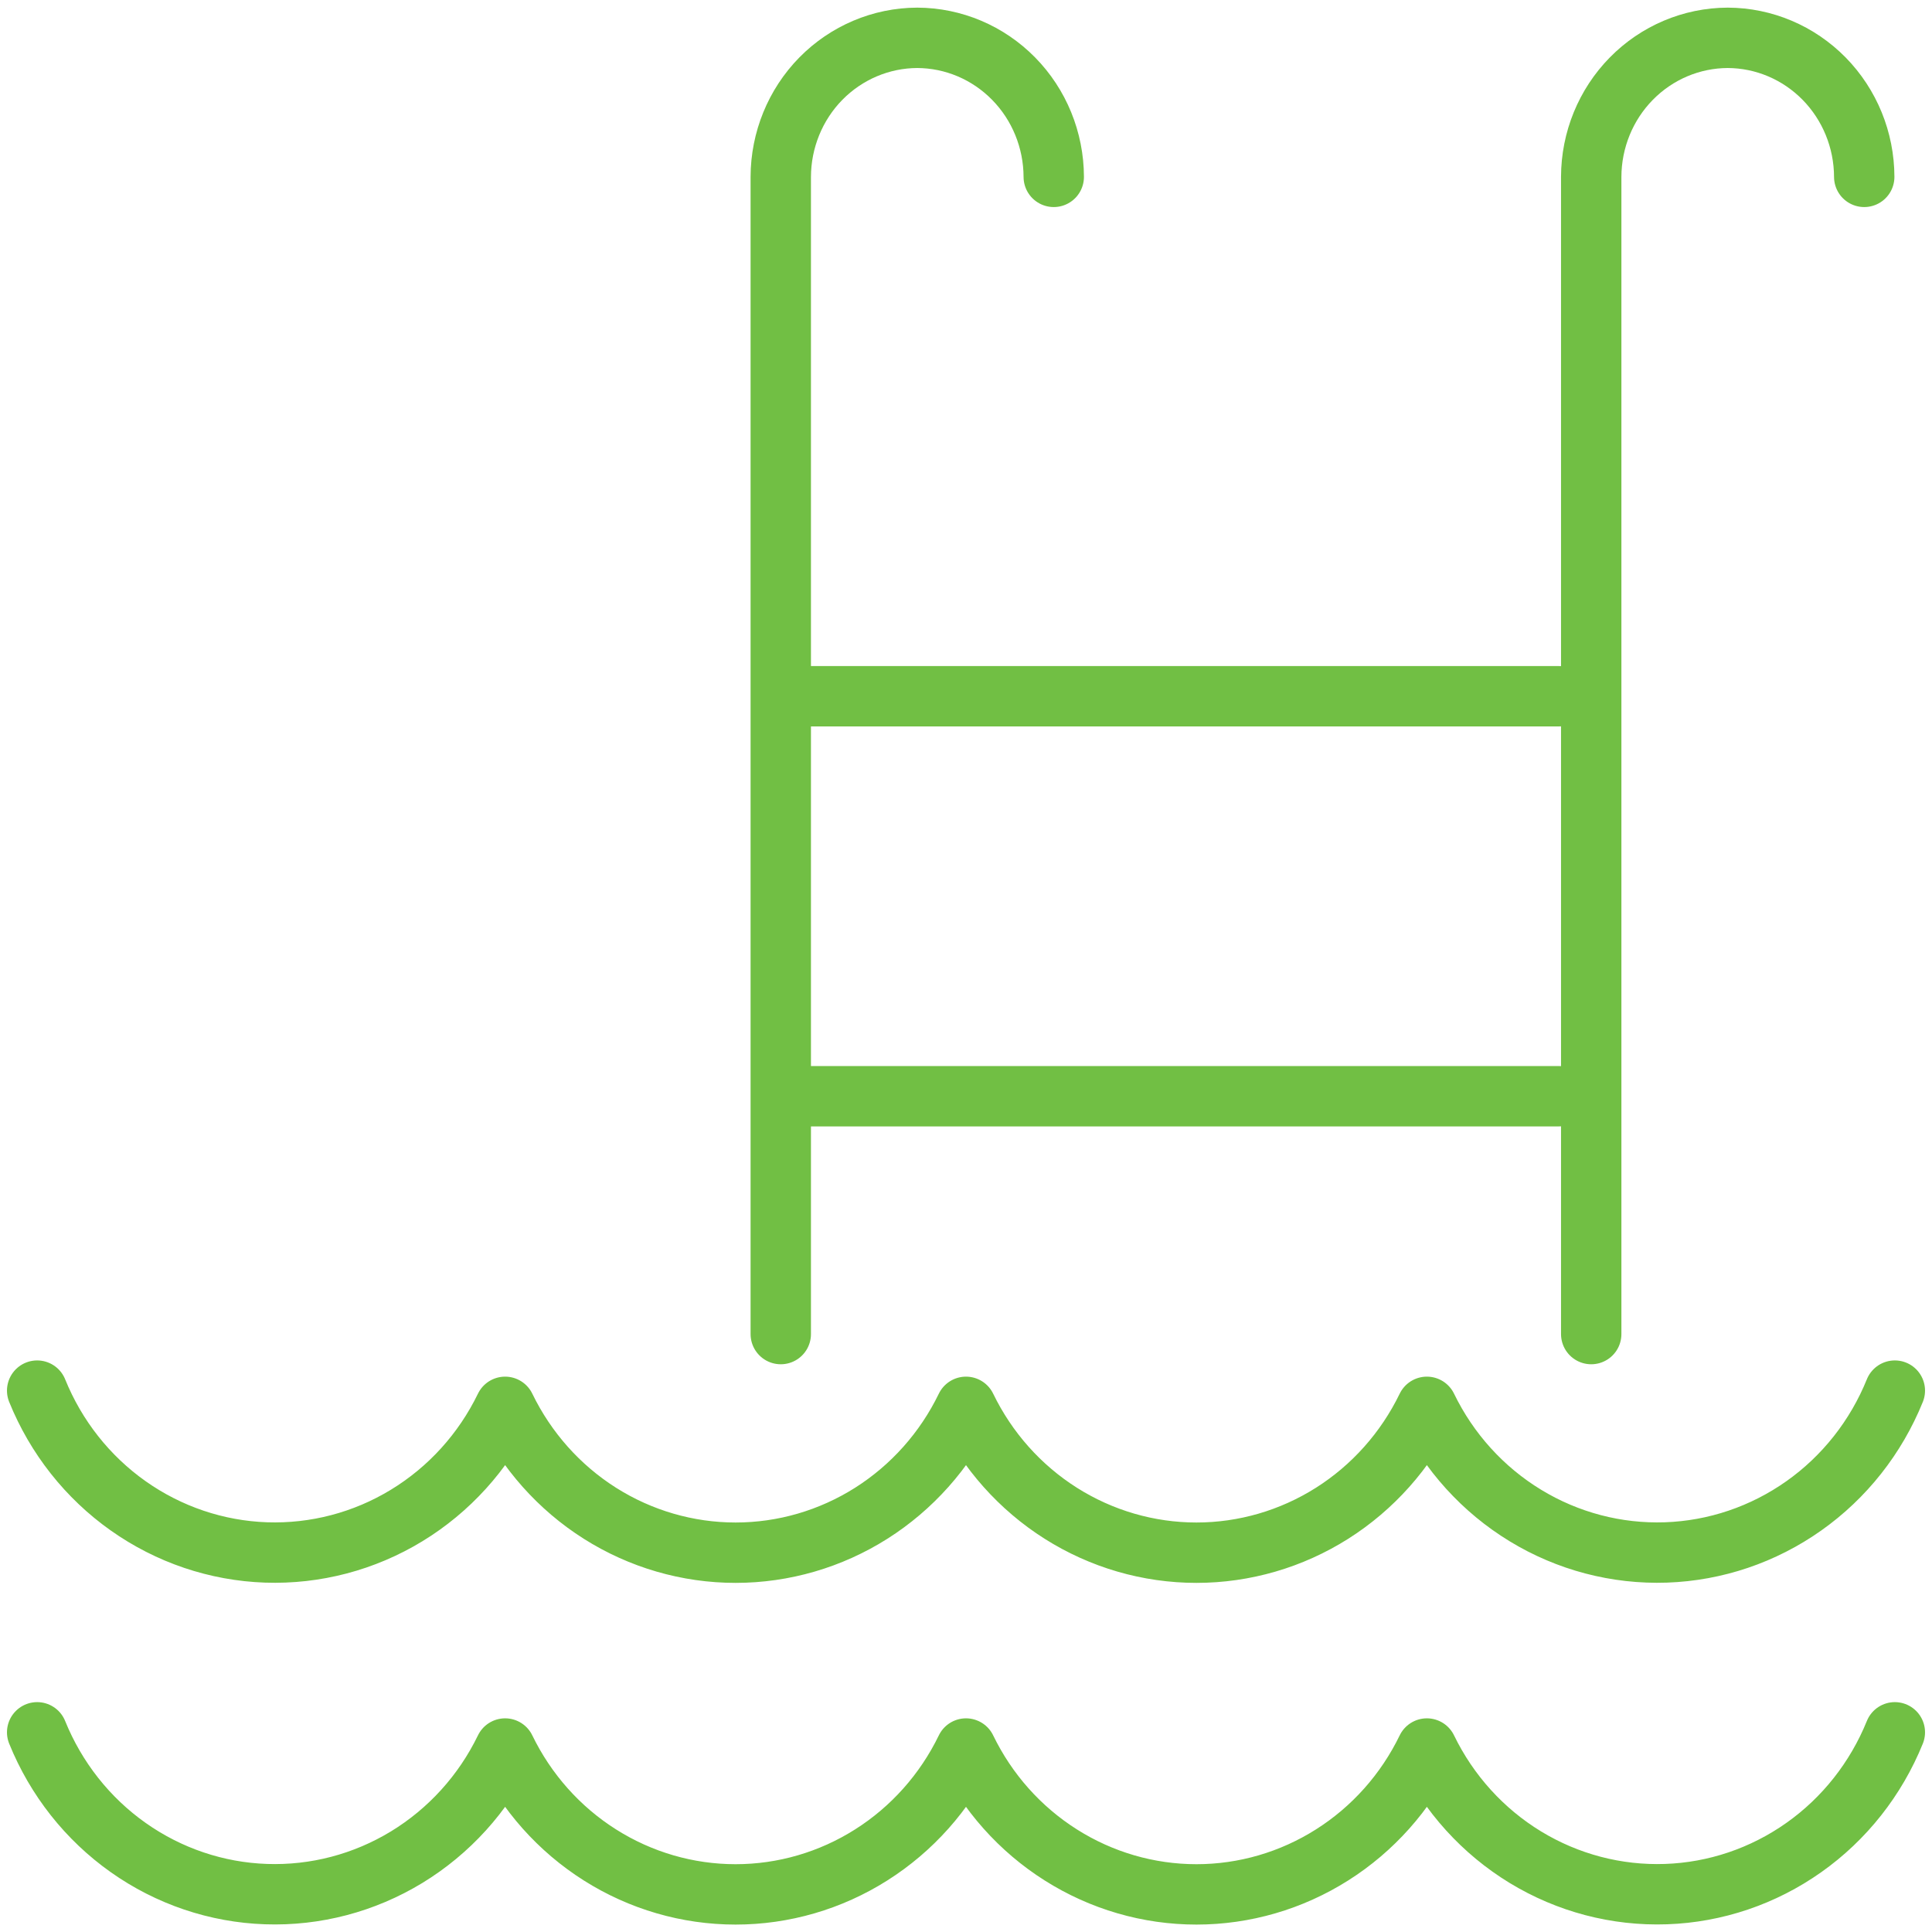 <svg width="64" height="64" viewBox="0 0 64 64" fill="none" xmlns="http://www.w3.org/2000/svg">
<path d="M25.864 44.193V5.859C25.867 4.639 26.344 3.469 27.191 2.606C28.038 1.744 29.186 1.257 30.384 1.253C31.583 1.257 32.731 1.743 33.578 2.606C34.426 3.469 34.903 4.638 34.907 5.859M52.711 44.193V5.859C52.714 4.638 53.191 3.469 54.039 2.606C54.886 1.743 56.034 1.257 57.233 1.253C58.431 1.257 59.579 1.743 60.427 2.606C61.274 3.469 61.752 4.638 61.755 5.859M51.629 23.064H25.864M51.629 36.314H25.864M62.769 46.066C62.145 47.608 61.099 48.933 59.754 49.883C58.409 50.834 56.824 51.37 55.188 51.427C53.552 51.483 51.935 51.059 50.53 50.203C49.125 49.348 47.992 48.098 47.267 46.603C46.564 48.054 45.476 49.275 44.127 50.129C42.778 50.982 41.222 51.435 39.634 51.435C38.045 51.435 36.489 50.982 35.14 50.129C33.791 49.275 32.703 48.054 32 46.603C31.297 48.054 30.209 49.275 28.86 50.129C27.512 50.982 25.955 51.435 24.367 51.435C22.779 51.435 21.222 50.982 19.873 50.129C18.524 49.275 17.437 48.054 16.733 46.603C16.008 48.098 14.875 49.348 13.47 50.203C12.065 51.059 10.448 51.483 8.812 51.427C7.176 51.37 5.591 50.834 4.246 49.883C2.902 48.933 1.855 47.608 1.231 46.066M62.769 57.385C62.145 58.926 61.099 60.252 59.754 61.202C58.409 62.153 56.824 62.689 55.188 62.745C53.552 62.802 51.935 62.377 50.53 61.522C49.125 60.666 47.992 59.417 47.267 57.922C46.564 59.373 45.476 60.594 44.127 61.447C42.778 62.301 41.222 62.754 39.634 62.754C38.045 62.754 36.489 62.301 35.14 61.447C33.791 60.594 32.703 59.373 32 57.922C31.297 59.373 30.209 60.594 28.86 61.447C27.512 62.301 25.955 62.754 24.367 62.754C22.779 62.754 21.222 62.301 19.873 61.447C18.524 60.594 17.437 59.373 16.733 57.922C16.008 59.417 14.875 60.666 13.47 61.522C12.065 62.377 10.448 62.802 8.812 62.745C7.176 62.689 5.591 62.153 4.246 61.202C2.902 60.252 1.855 58.926 1.231 57.385" stroke="#71bf44" stroke-width="2" stroke-linecap="round" stroke-linejoin="round"/>
</svg>
